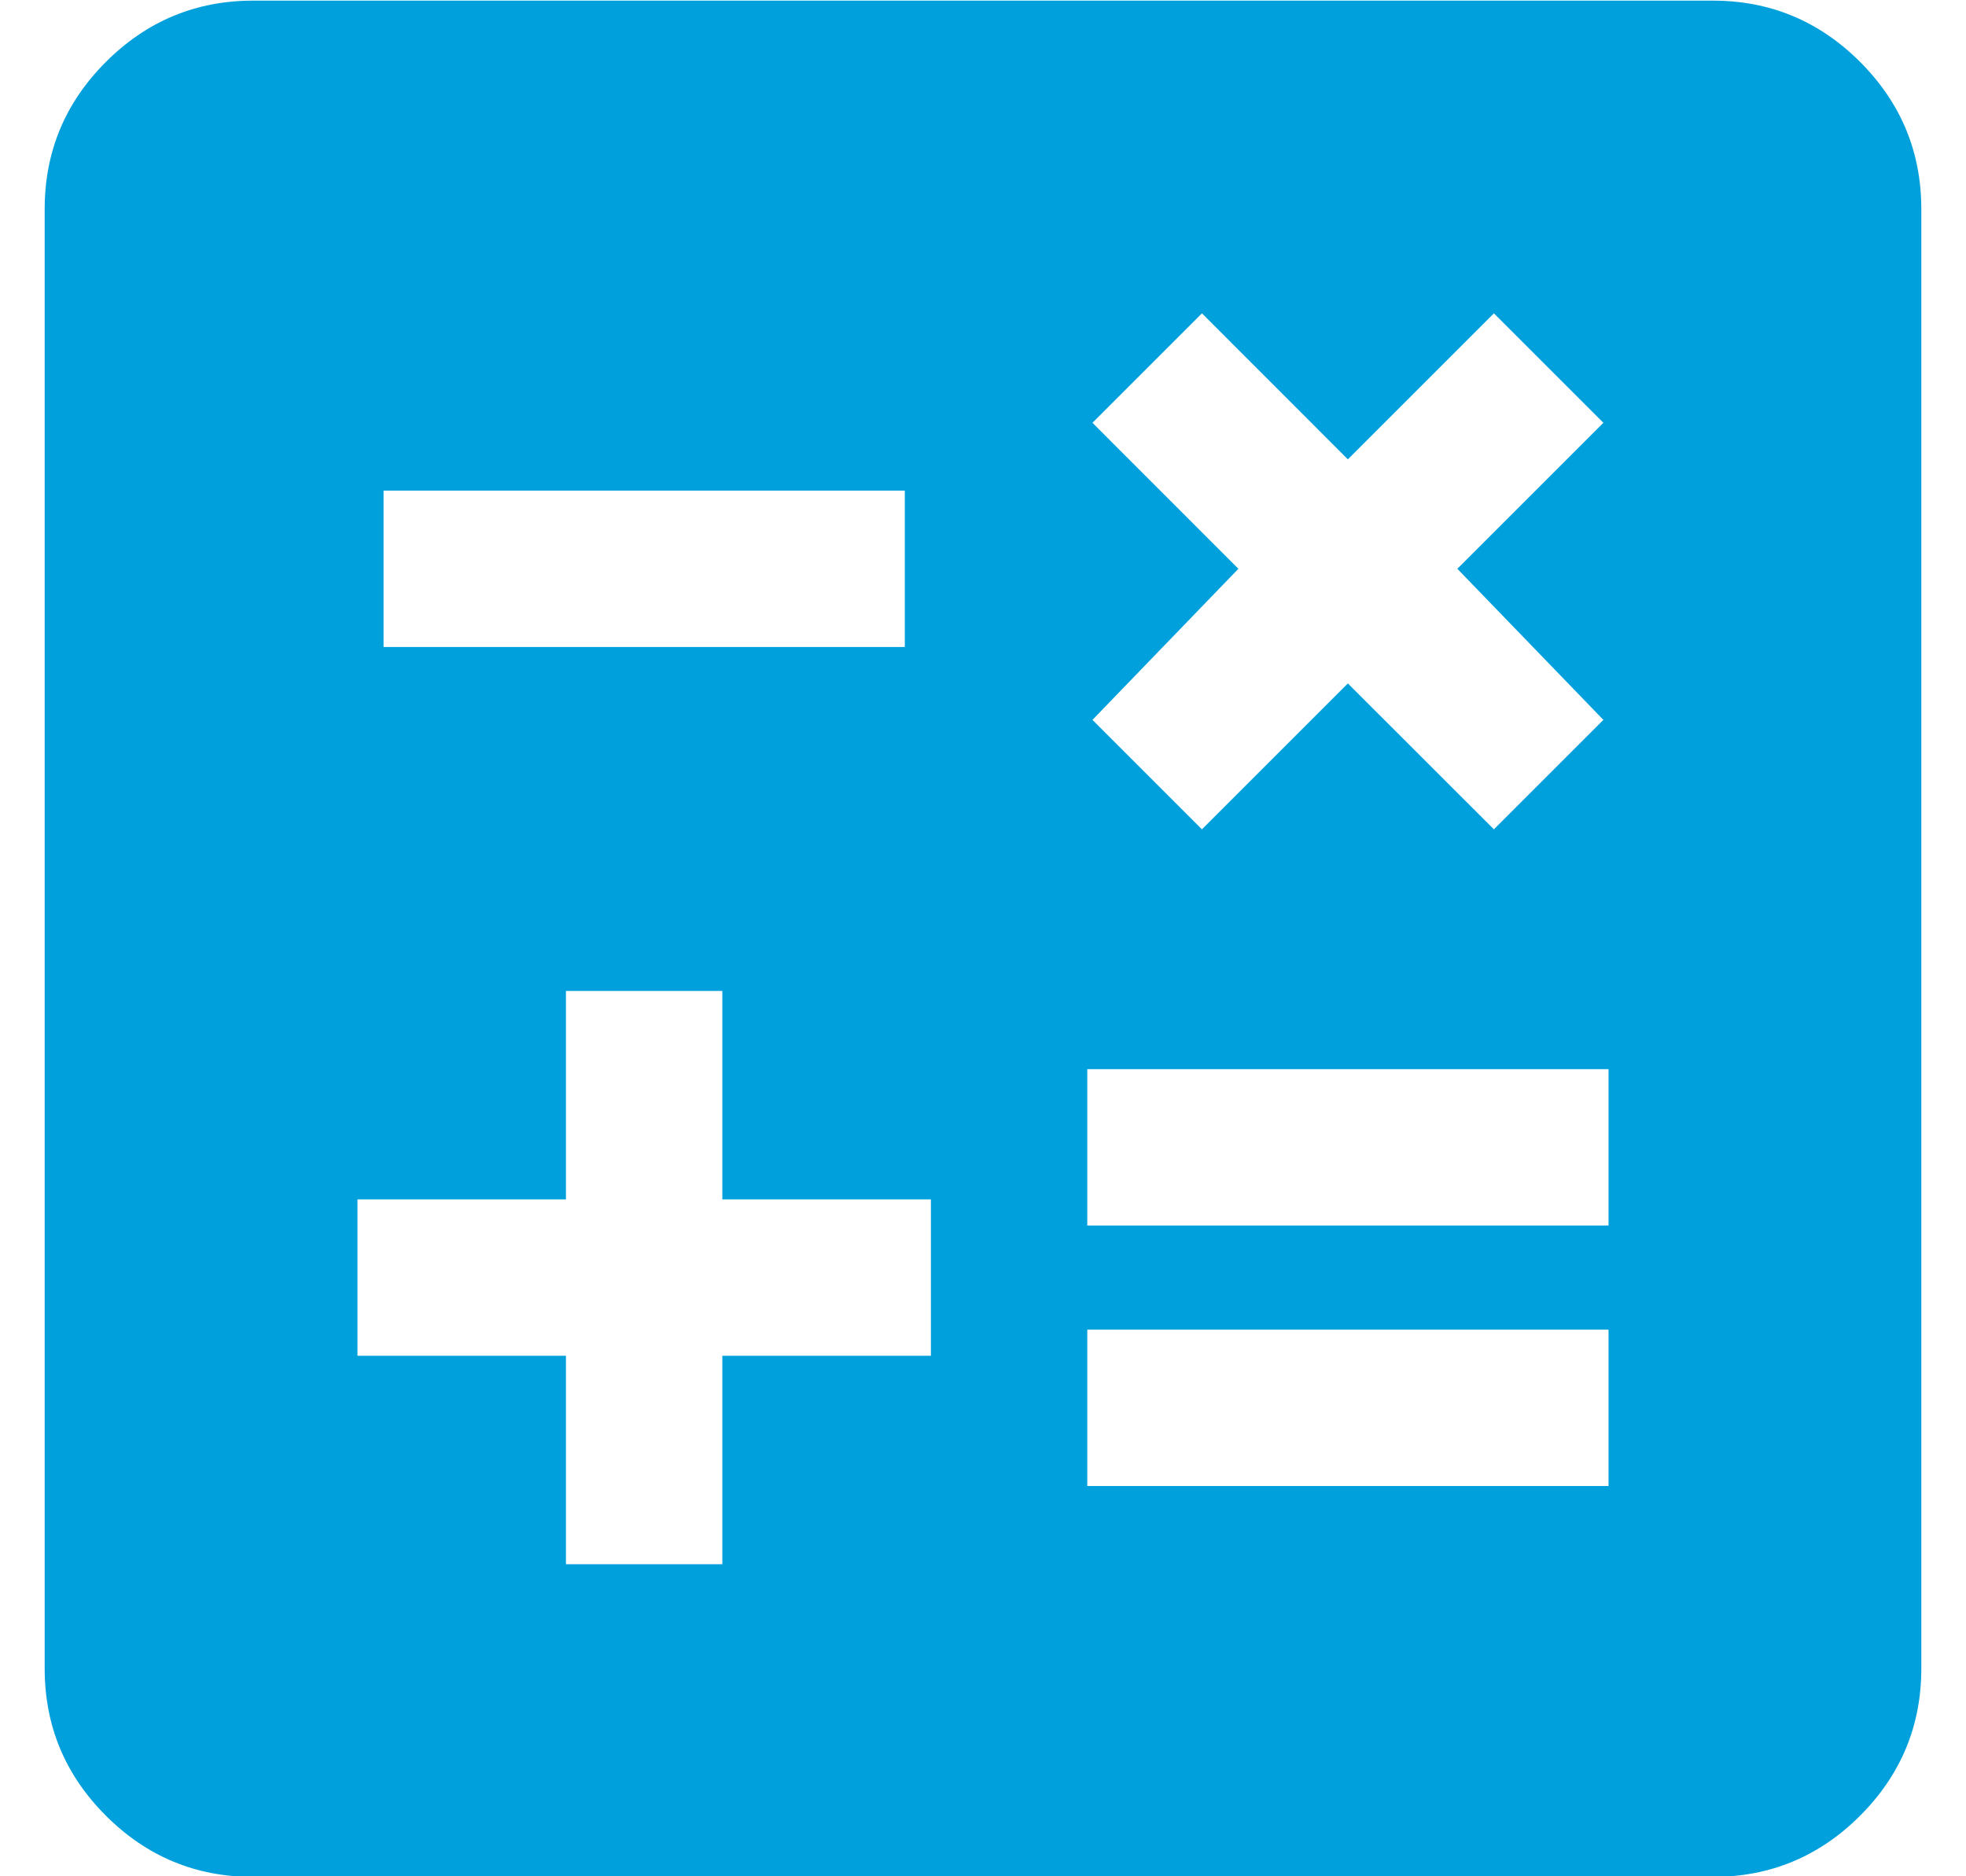 <svg width="22" height="21" viewBox="0 0 22 21" fill="none" xmlns="http://www.w3.org/2000/svg">
<path d="M6.333 17.507H8.083V15.174H10.417V13.424H8.083V11.091H6.333V13.424H4V15.174H6.333V17.507ZM12.167 16.632H18V14.882H12.167V16.632ZM12.167 13.716H18V11.966H12.167V13.716ZM4.292 7.241H10.125V5.491H4.292V7.241ZM2.833 21.007C2.192 21.007 1.642 20.779 1.185 20.322C0.728 19.865 0.5 19.316 0.5 18.674V2.341C0.5 1.699 0.728 1.15 1.185 0.693C1.642 0.236 2.192 0.007 2.833 0.007H19.167C19.808 0.007 20.358 0.236 20.815 0.693C21.271 1.15 21.5 1.699 21.5 2.341V18.674C21.5 19.316 21.271 19.865 20.815 20.322C20.358 20.779 19.808 21.007 19.167 21.007H2.833ZM13.45 9.282L15.083 7.649L16.717 9.282L17.942 8.057L16.308 6.366L17.942 4.732L16.717 3.507L15.083 5.141L13.45 3.507L12.225 4.732L13.858 6.366L12.225 8.057L13.45 9.282Z" fill="#00A0DC"/>
</svg>
